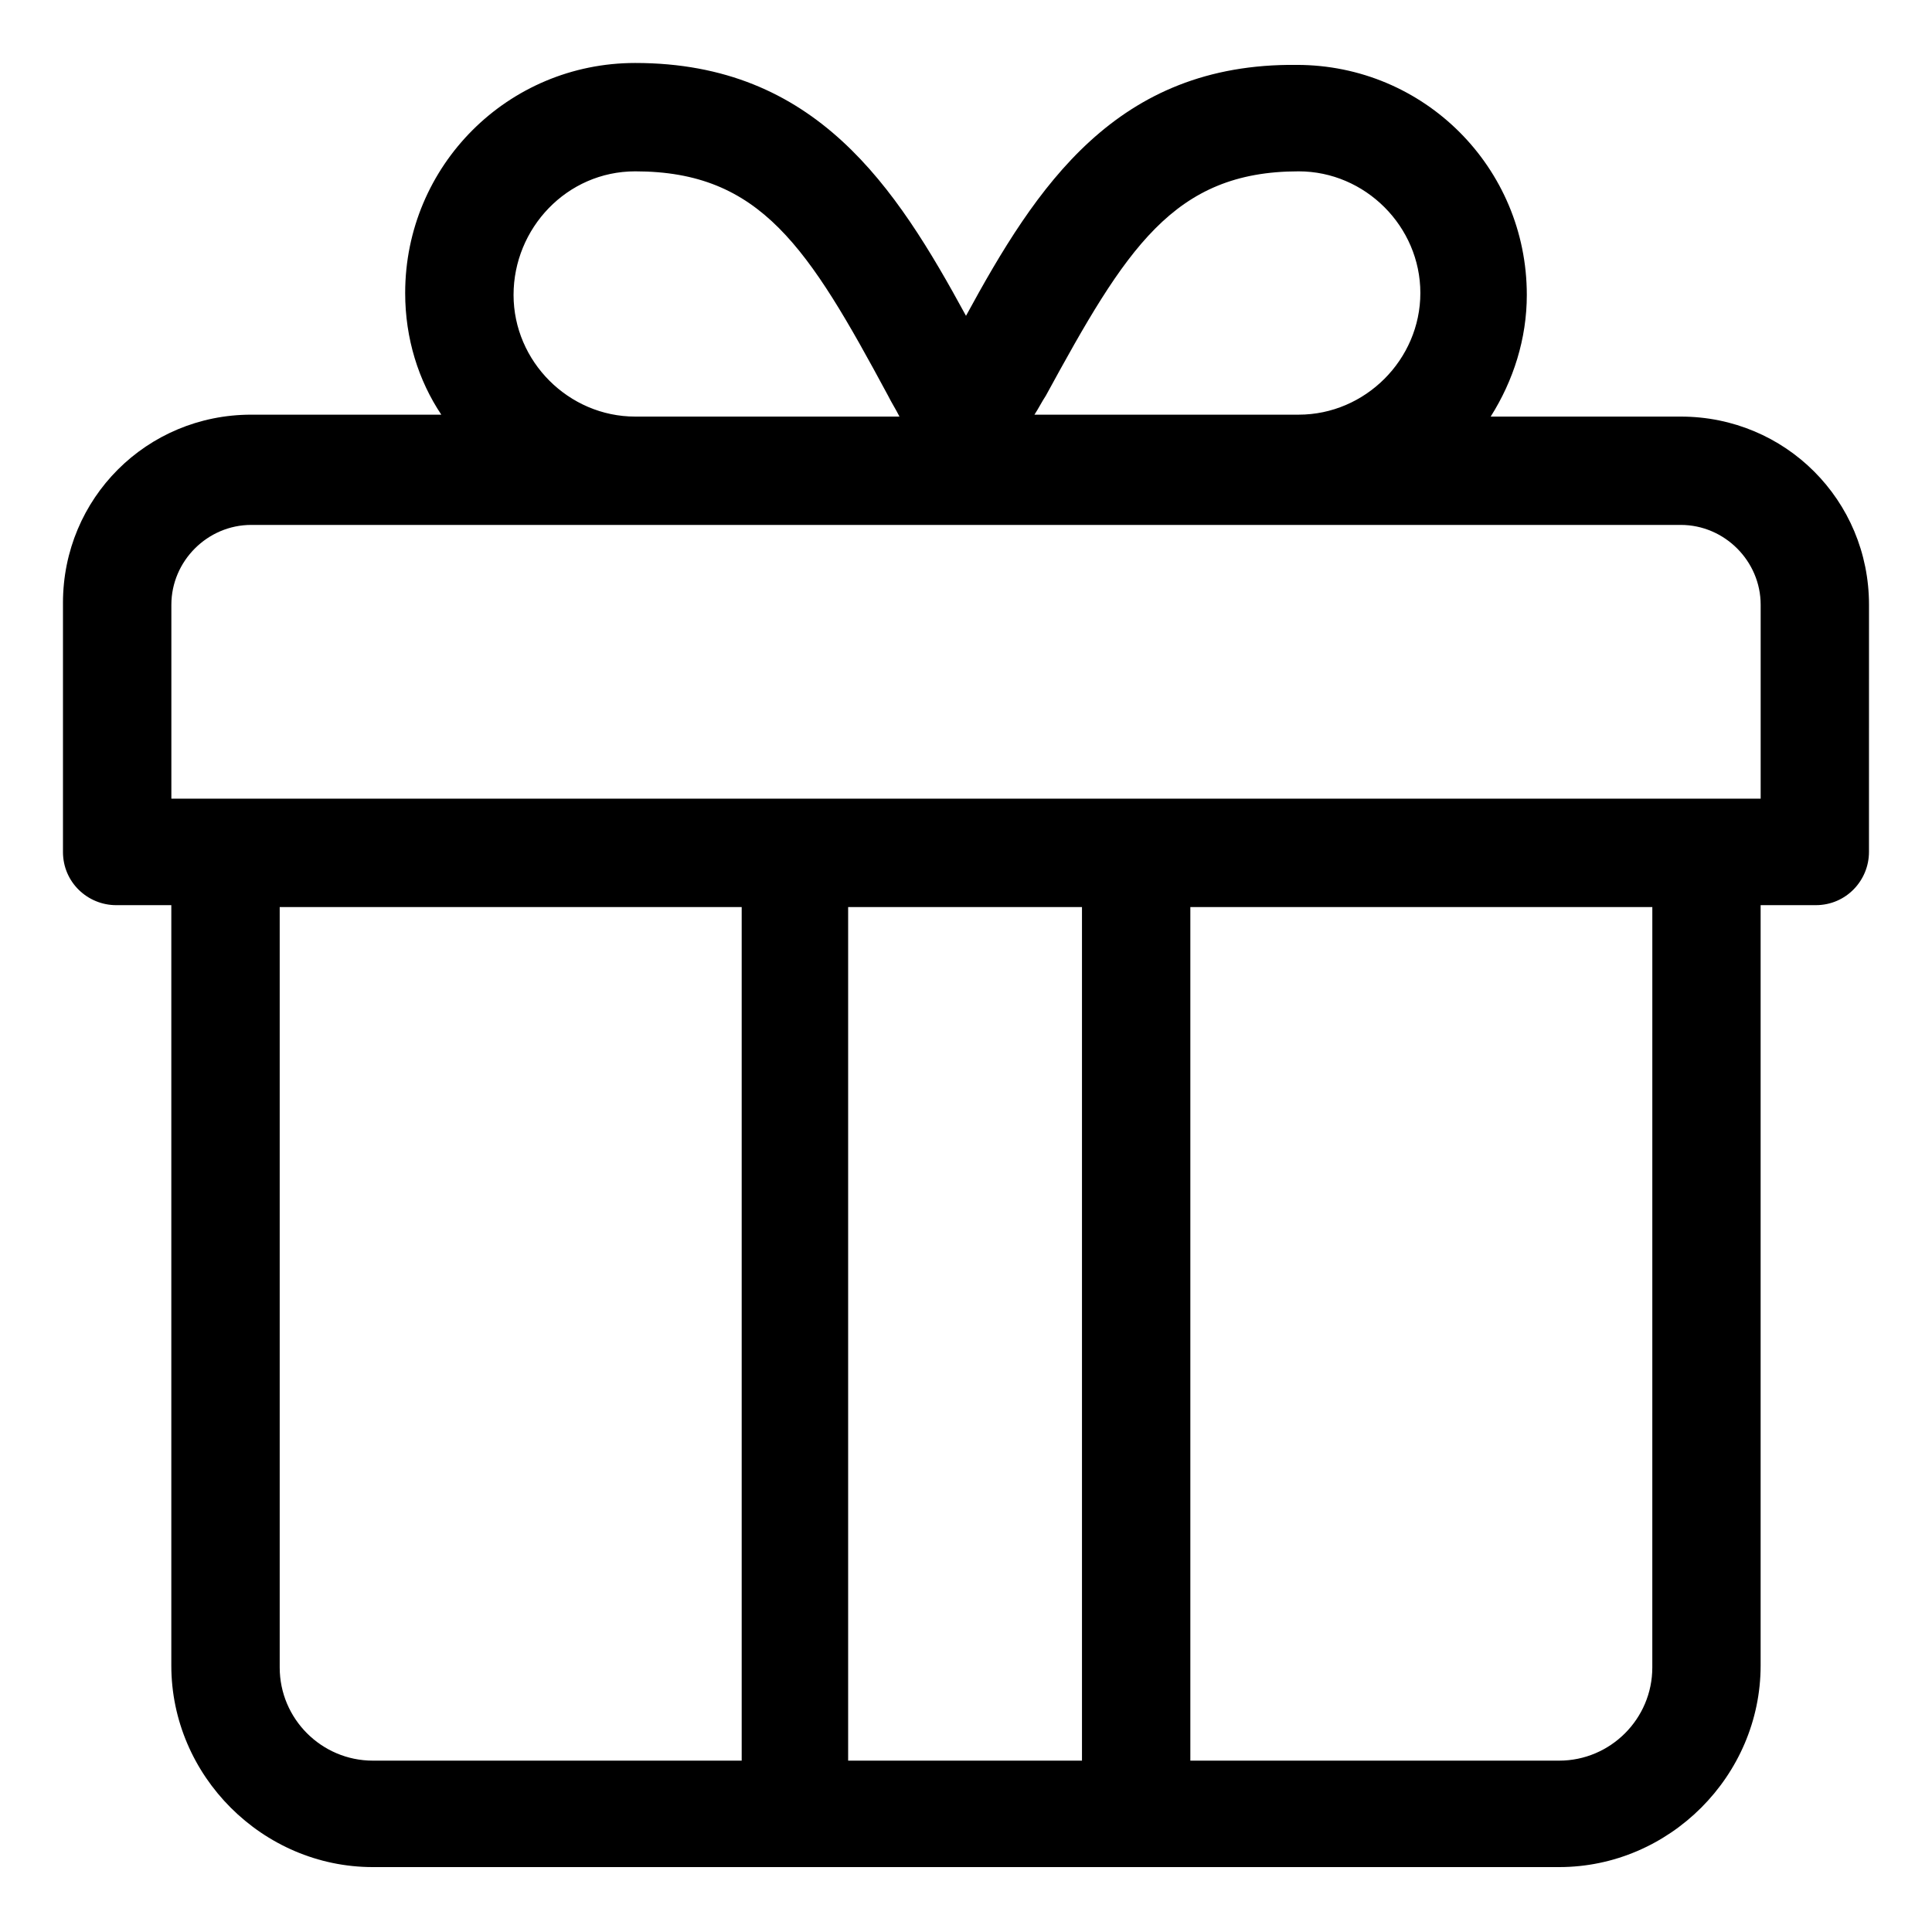 <?xml version="1.0" encoding="UTF-8"?>
<!-- The Best Svg Icon site in the world: iconSvg.co, Visit us! https://iconsvg.co -->
<svg fill="#000000" width="800px" height="800px" version="1.1" viewBox="144 144 512 512" xmlns="http://www.w3.org/2000/svg">
 <path d="m589.43 254.4h-50.383c6.047-9.574 9.574-20.656 9.574-32.242 0-33.754-27.207-60.961-60.961-60.961-47.859-0.508-69.02 32.242-87.66 66.5-18.641-34.258-39.801-67.008-87.664-67.008-33.754 0-60.961 27.207-60.961 60.961 0 12.09 3.527 23.176 9.574 32.242h-50.383c-27.711 0-49.879 22.168-49.879 49.879v66c0 8.062 6.551 14.105 14.105 14.105h14.609v201.52c0 29.223 24.184 53.402 53.402 53.402h314.38c29.223 0 53.402-24.184 53.402-53.402v-201.52h14.609c8.062 0 14.105-6.551 14.105-14.105l0.008-65.496c0-27.707-22.168-49.875-49.879-49.875zm-168.27-5.543c21.16-38.793 33.754-59.449 67.008-59.449 17.633 0 32.242 14.609 32.242 32.242 0 17.633-14.609 32.242-32.242 32.242l-70.031 0.004c1.008-1.512 2.016-3.527 3.023-5.039zm-108.82-59.449c33.25 0 45.848 20.152 67.008 59.449 1.008 2.016 2.016 3.527 3.023 5.543h-70.031c-17.633 0-32.242-14.609-32.242-32.242 0-17.637 14.105-32.75 32.242-32.75zm28.215 421.18h-97.742c-13.602 0-24.688-11.082-24.688-24.688v-201.52h122.43zm90.684 0h-62.473v-226.21h61.969v226.21zm150.64-24.688c0 13.602-11.082 24.688-24.688 24.688h-97.738v-226.21h122.43zm28.715-230.24h-421.18v-51.391c0-11.586 9.574-21.16 21.16-21.16h378.86c11.586 0 21.16 9.574 21.16 21.16z"/>
</svg>